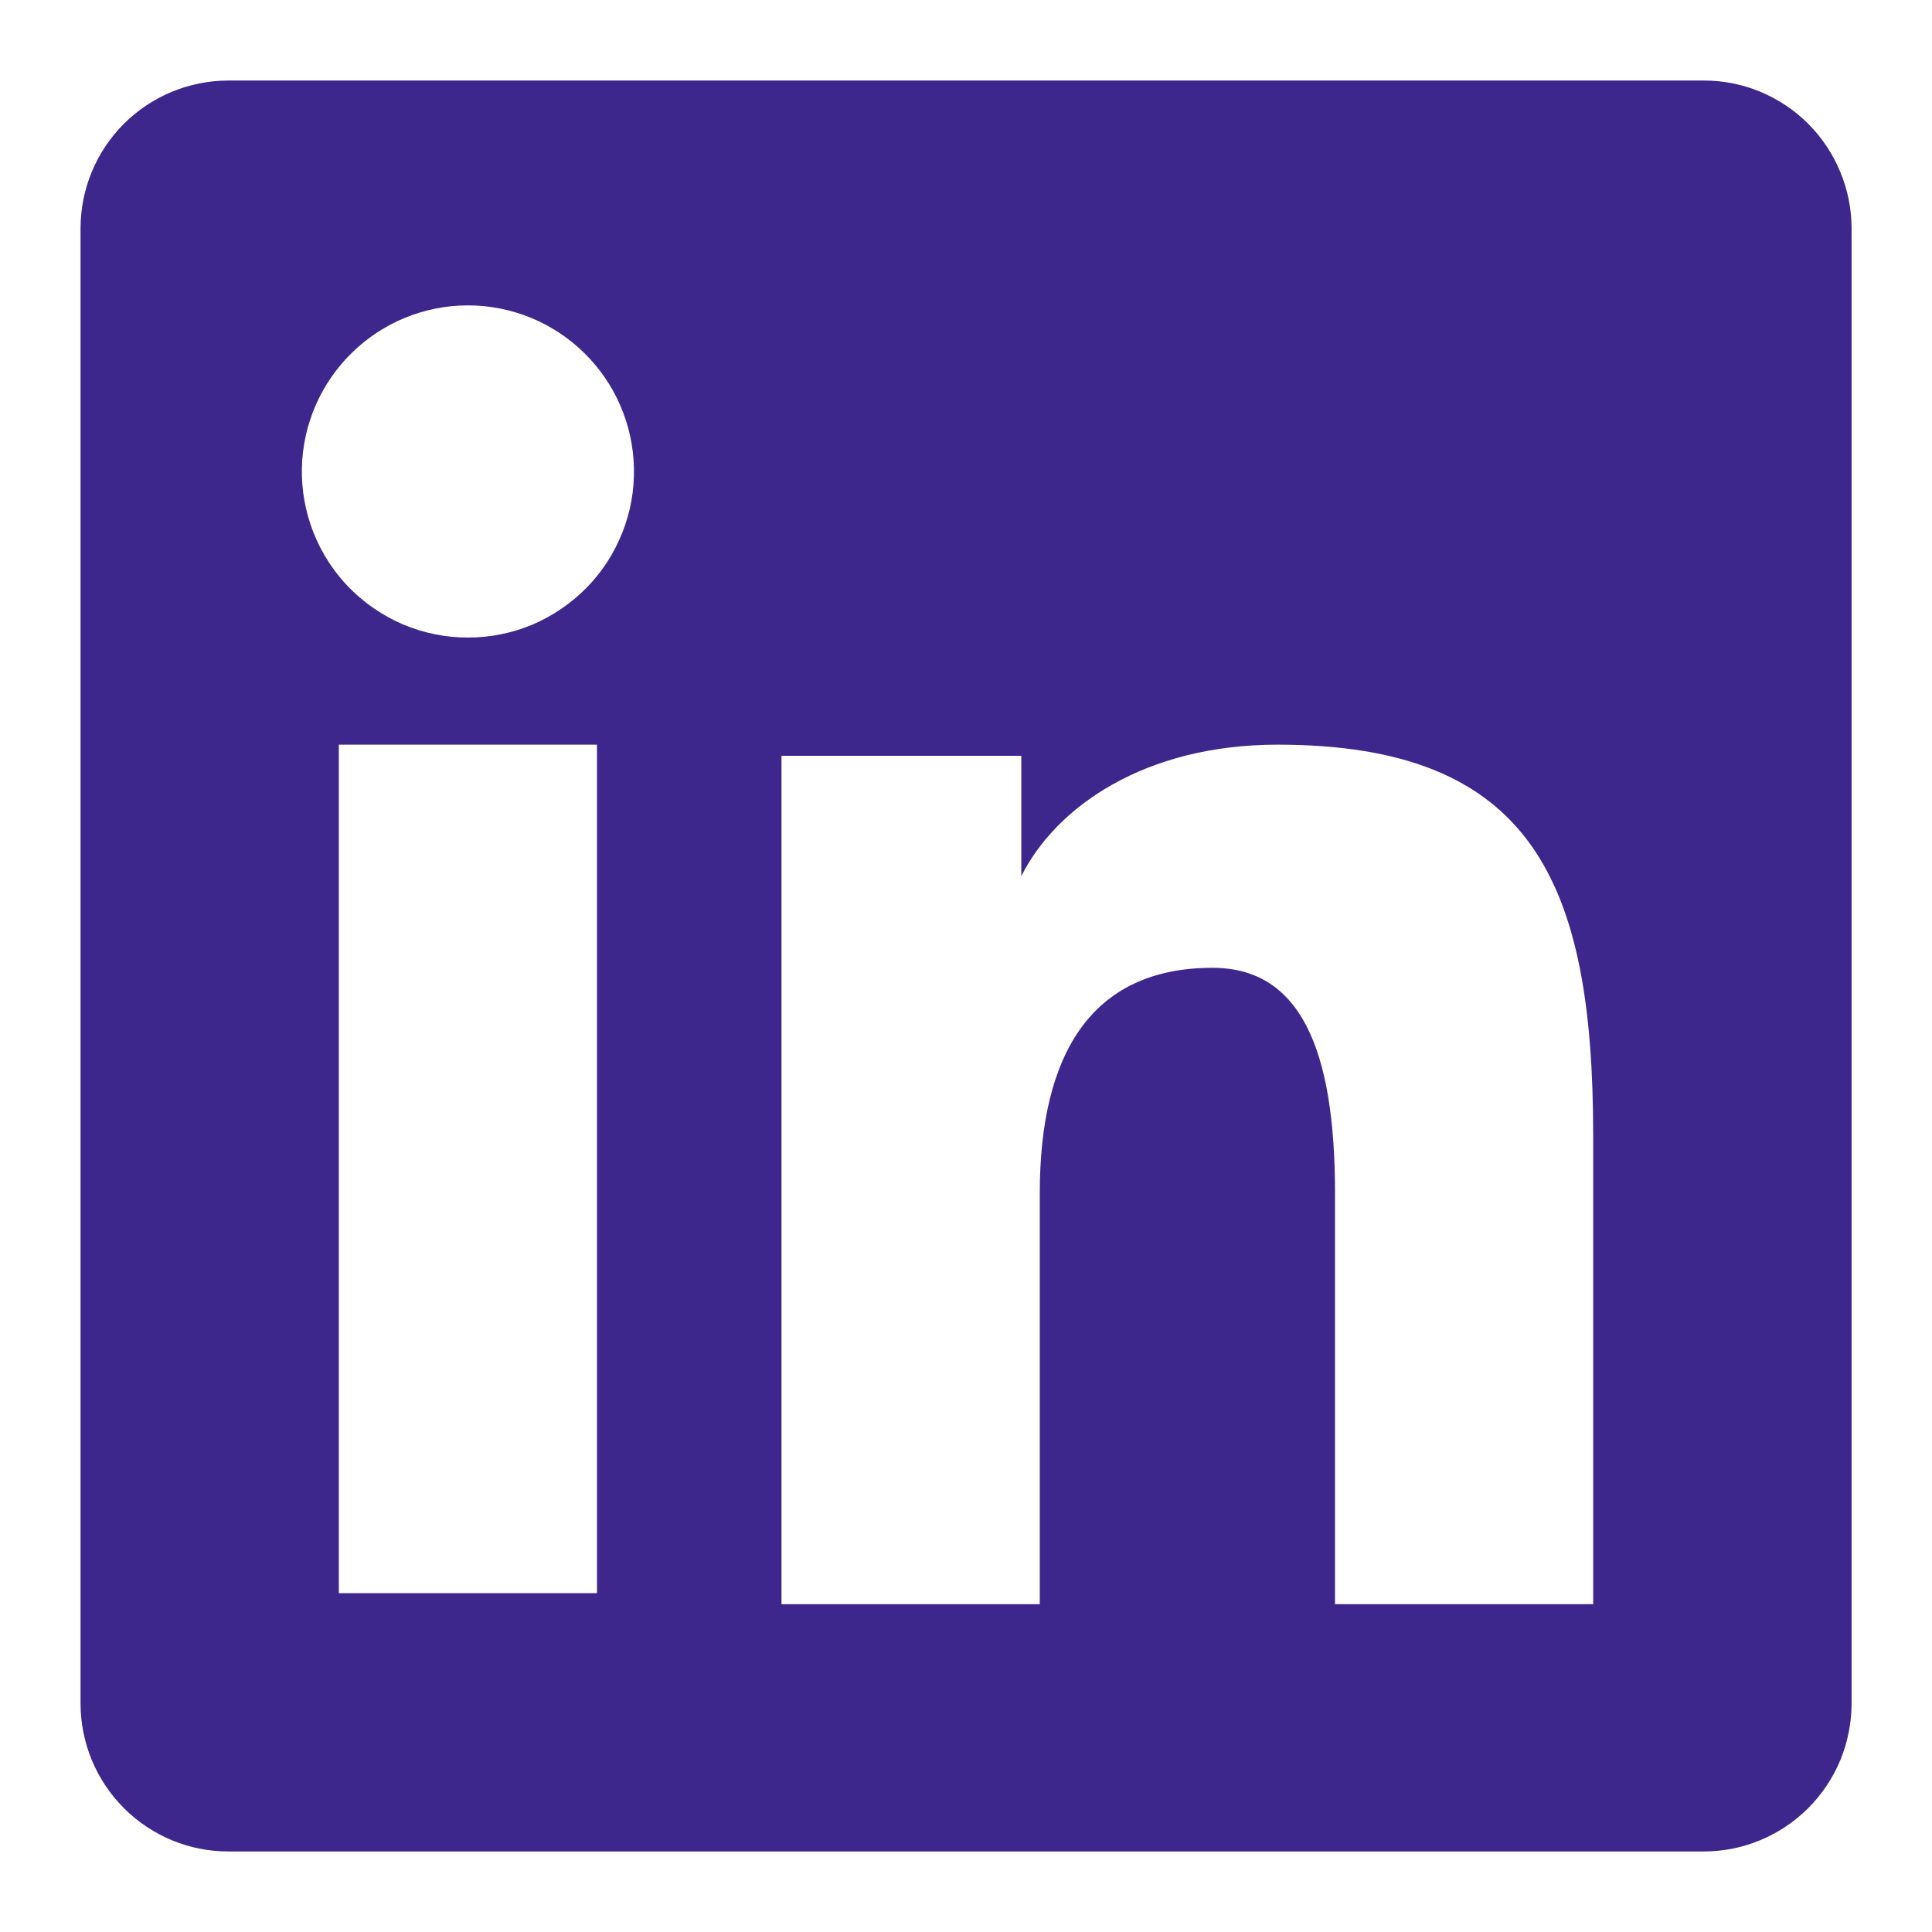 <svg width="16" height="16" viewBox="0 0 16 16" fill="none" xmlns="http://www.w3.org/2000/svg">
<path fill-rule="evenodd" clip-rule="evenodd" d="M0.667 1.892C0.667 1.567 0.796 1.255 1.026 1.025C1.256 0.796 1.567 0.667 1.892 0.667H14.107C14.268 0.666 14.428 0.698 14.576 0.759C14.725 0.821 14.861 0.911 14.975 1.025C15.088 1.139 15.179 1.274 15.24 1.423C15.302 1.571 15.334 1.731 15.334 1.892V14.107C15.334 14.268 15.302 14.427 15.241 14.576C15.179 14.725 15.089 14.86 14.975 14.974C14.861 15.088 14.726 15.178 14.577 15.24C14.428 15.302 14.269 15.333 14.108 15.333H1.892C1.731 15.333 1.572 15.302 1.423 15.24C1.275 15.178 1.139 15.088 1.026 14.974C0.912 14.86 0.822 14.725 0.76 14.576C0.699 14.428 0.667 14.268 0.667 14.107V1.892ZM6.472 6.259H8.458V7.256C8.745 6.683 9.478 6.167 10.58 6.167C12.693 6.167 13.194 7.309 13.194 9.404V13.285H11.056V9.881C11.056 8.688 10.769 8.015 10.041 8.015C9.031 8.015 8.611 8.741 8.611 9.881V13.285H6.472V6.259ZM2.806 13.194H4.944V6.167H2.806V13.193V13.194ZM5.25 3.875C5.254 4.058 5.222 4.24 5.154 4.41C5.087 4.58 4.987 4.736 4.858 4.867C4.73 4.997 4.577 5.101 4.409 5.173C4.24 5.244 4.058 5.28 3.875 5.28C3.692 5.28 3.511 5.244 3.342 5.173C3.173 5.101 3.02 4.997 2.892 4.867C2.764 4.736 2.663 4.58 2.596 4.41C2.529 4.24 2.496 4.058 2.5 3.875C2.508 3.515 2.657 3.173 2.914 2.922C3.171 2.67 3.516 2.529 3.875 2.529C4.235 2.529 4.58 2.67 4.837 2.922C5.094 3.173 5.242 3.515 5.25 3.875Z" fill="#3D278C"/>
</svg>
